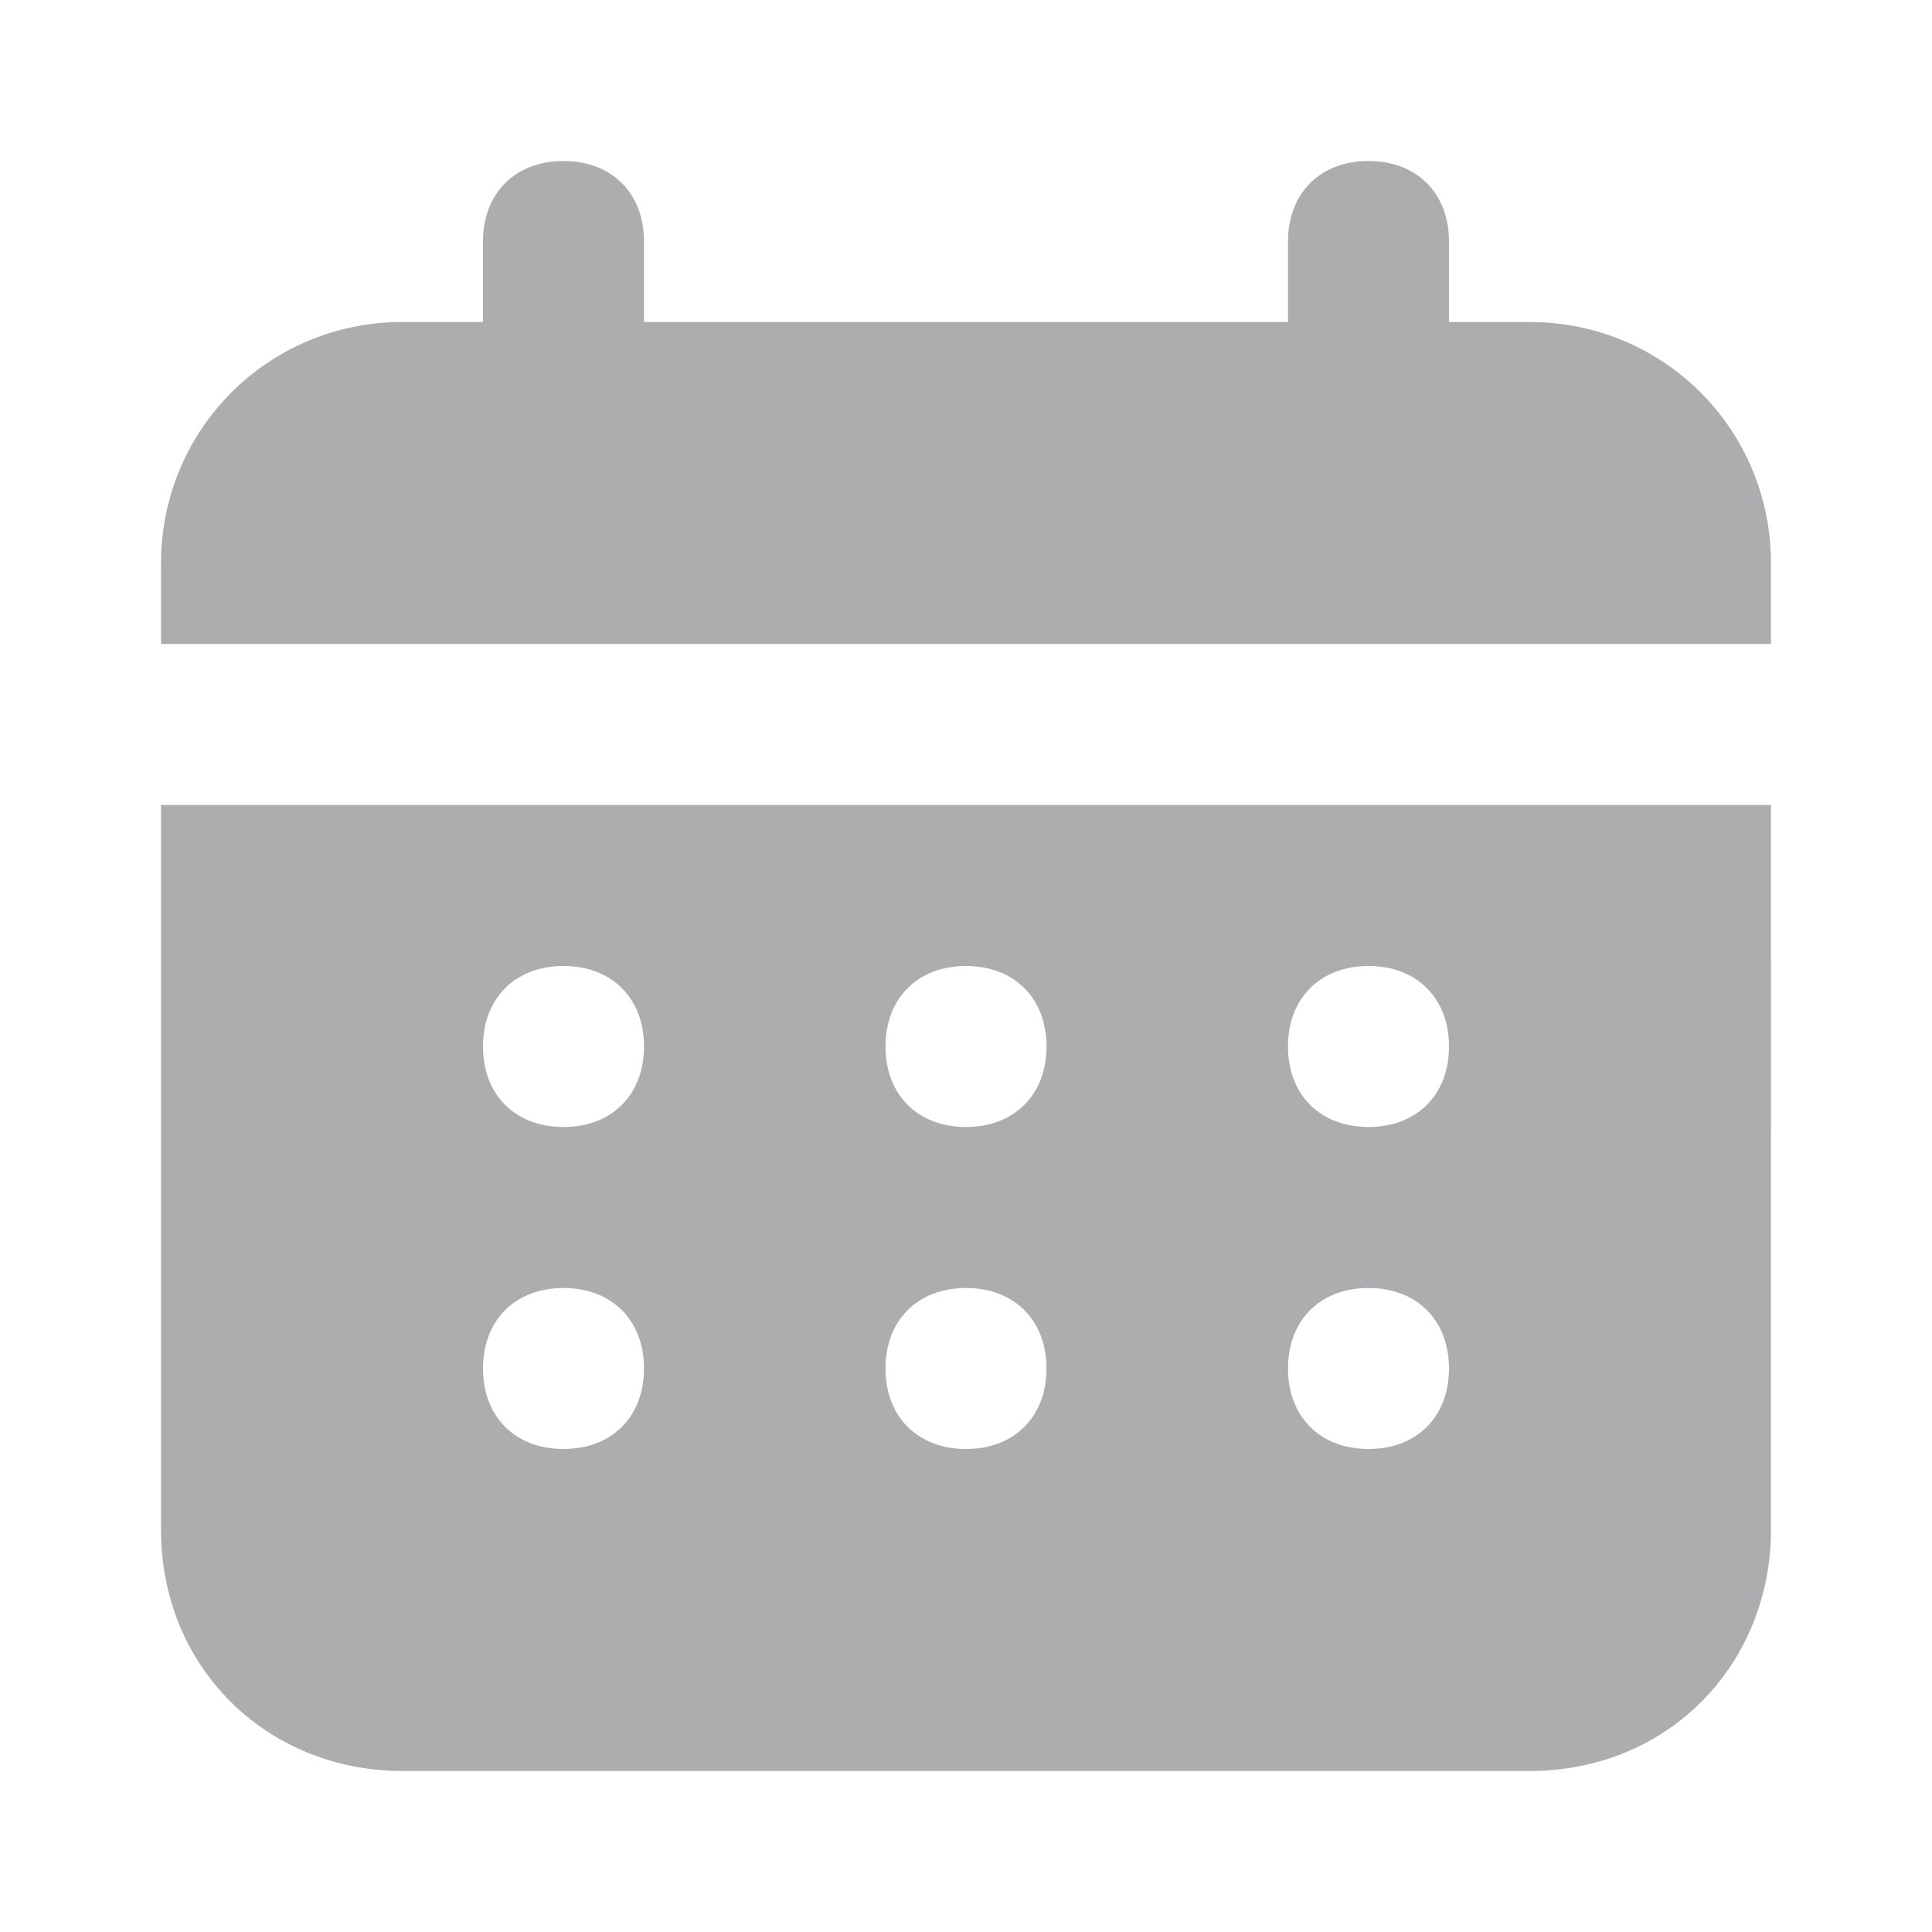 <?xml version="1.0" encoding="utf-8"?>
<svg xmlns="http://www.w3.org/2000/svg" fill="none" height="36" width="36">
  <path d="M28.5 6H27V4.5c0-.9-.6-1.5-1.5-1.5S24 3.6 24 4.5V6H12V4.5c0-.9-.6-1.5-1.5-1.5S9 3.6 9 4.5V6H7.5C5 6 3 8 3 10.5V12h30v-1.5C33 8 31 6 28.5 6ZM3 28.5C3 31.1 5 33 7.5 33h21c2.6 0 4.5-2 4.5-4.5V15H3v13.5ZM25.5 18c.9 0 1.5.6 1.5 1.5s-.6 1.5-1.5 1.5-1.5-.6-1.5-1.5.6-1.5 1.5-1.5Zm0 6c.9 0 1.5.6 1.5 1.5s-.6 1.5-1.5 1.5-1.5-.6-1.5-1.5.6-1.5 1.5-1.5ZM18 18c.9 0 1.5.6 1.5 1.5S18.9 21 18 21s-1.5-.6-1.5-1.5.6-1.5 1.5-1.5Zm0 6c.9 0 1.5.6 1.5 1.5S18.9 27 18 27s-1.5-.6-1.5-1.5.6-1.5 1.5-1.5Zm-7.5-6c.9 0 1.5.6 1.5 1.5s-.6 1.5-1.5 1.5S9 20.4 9 19.5s.6-1.5 1.5-1.5Zm0 6c.9 0 1.5.6 1.5 1.5s-.6 1.5-1.5 1.5S9 26.4 9 25.5s.6-1.5 1.5-1.5Z" fill="#ADADAF"/>
</svg>